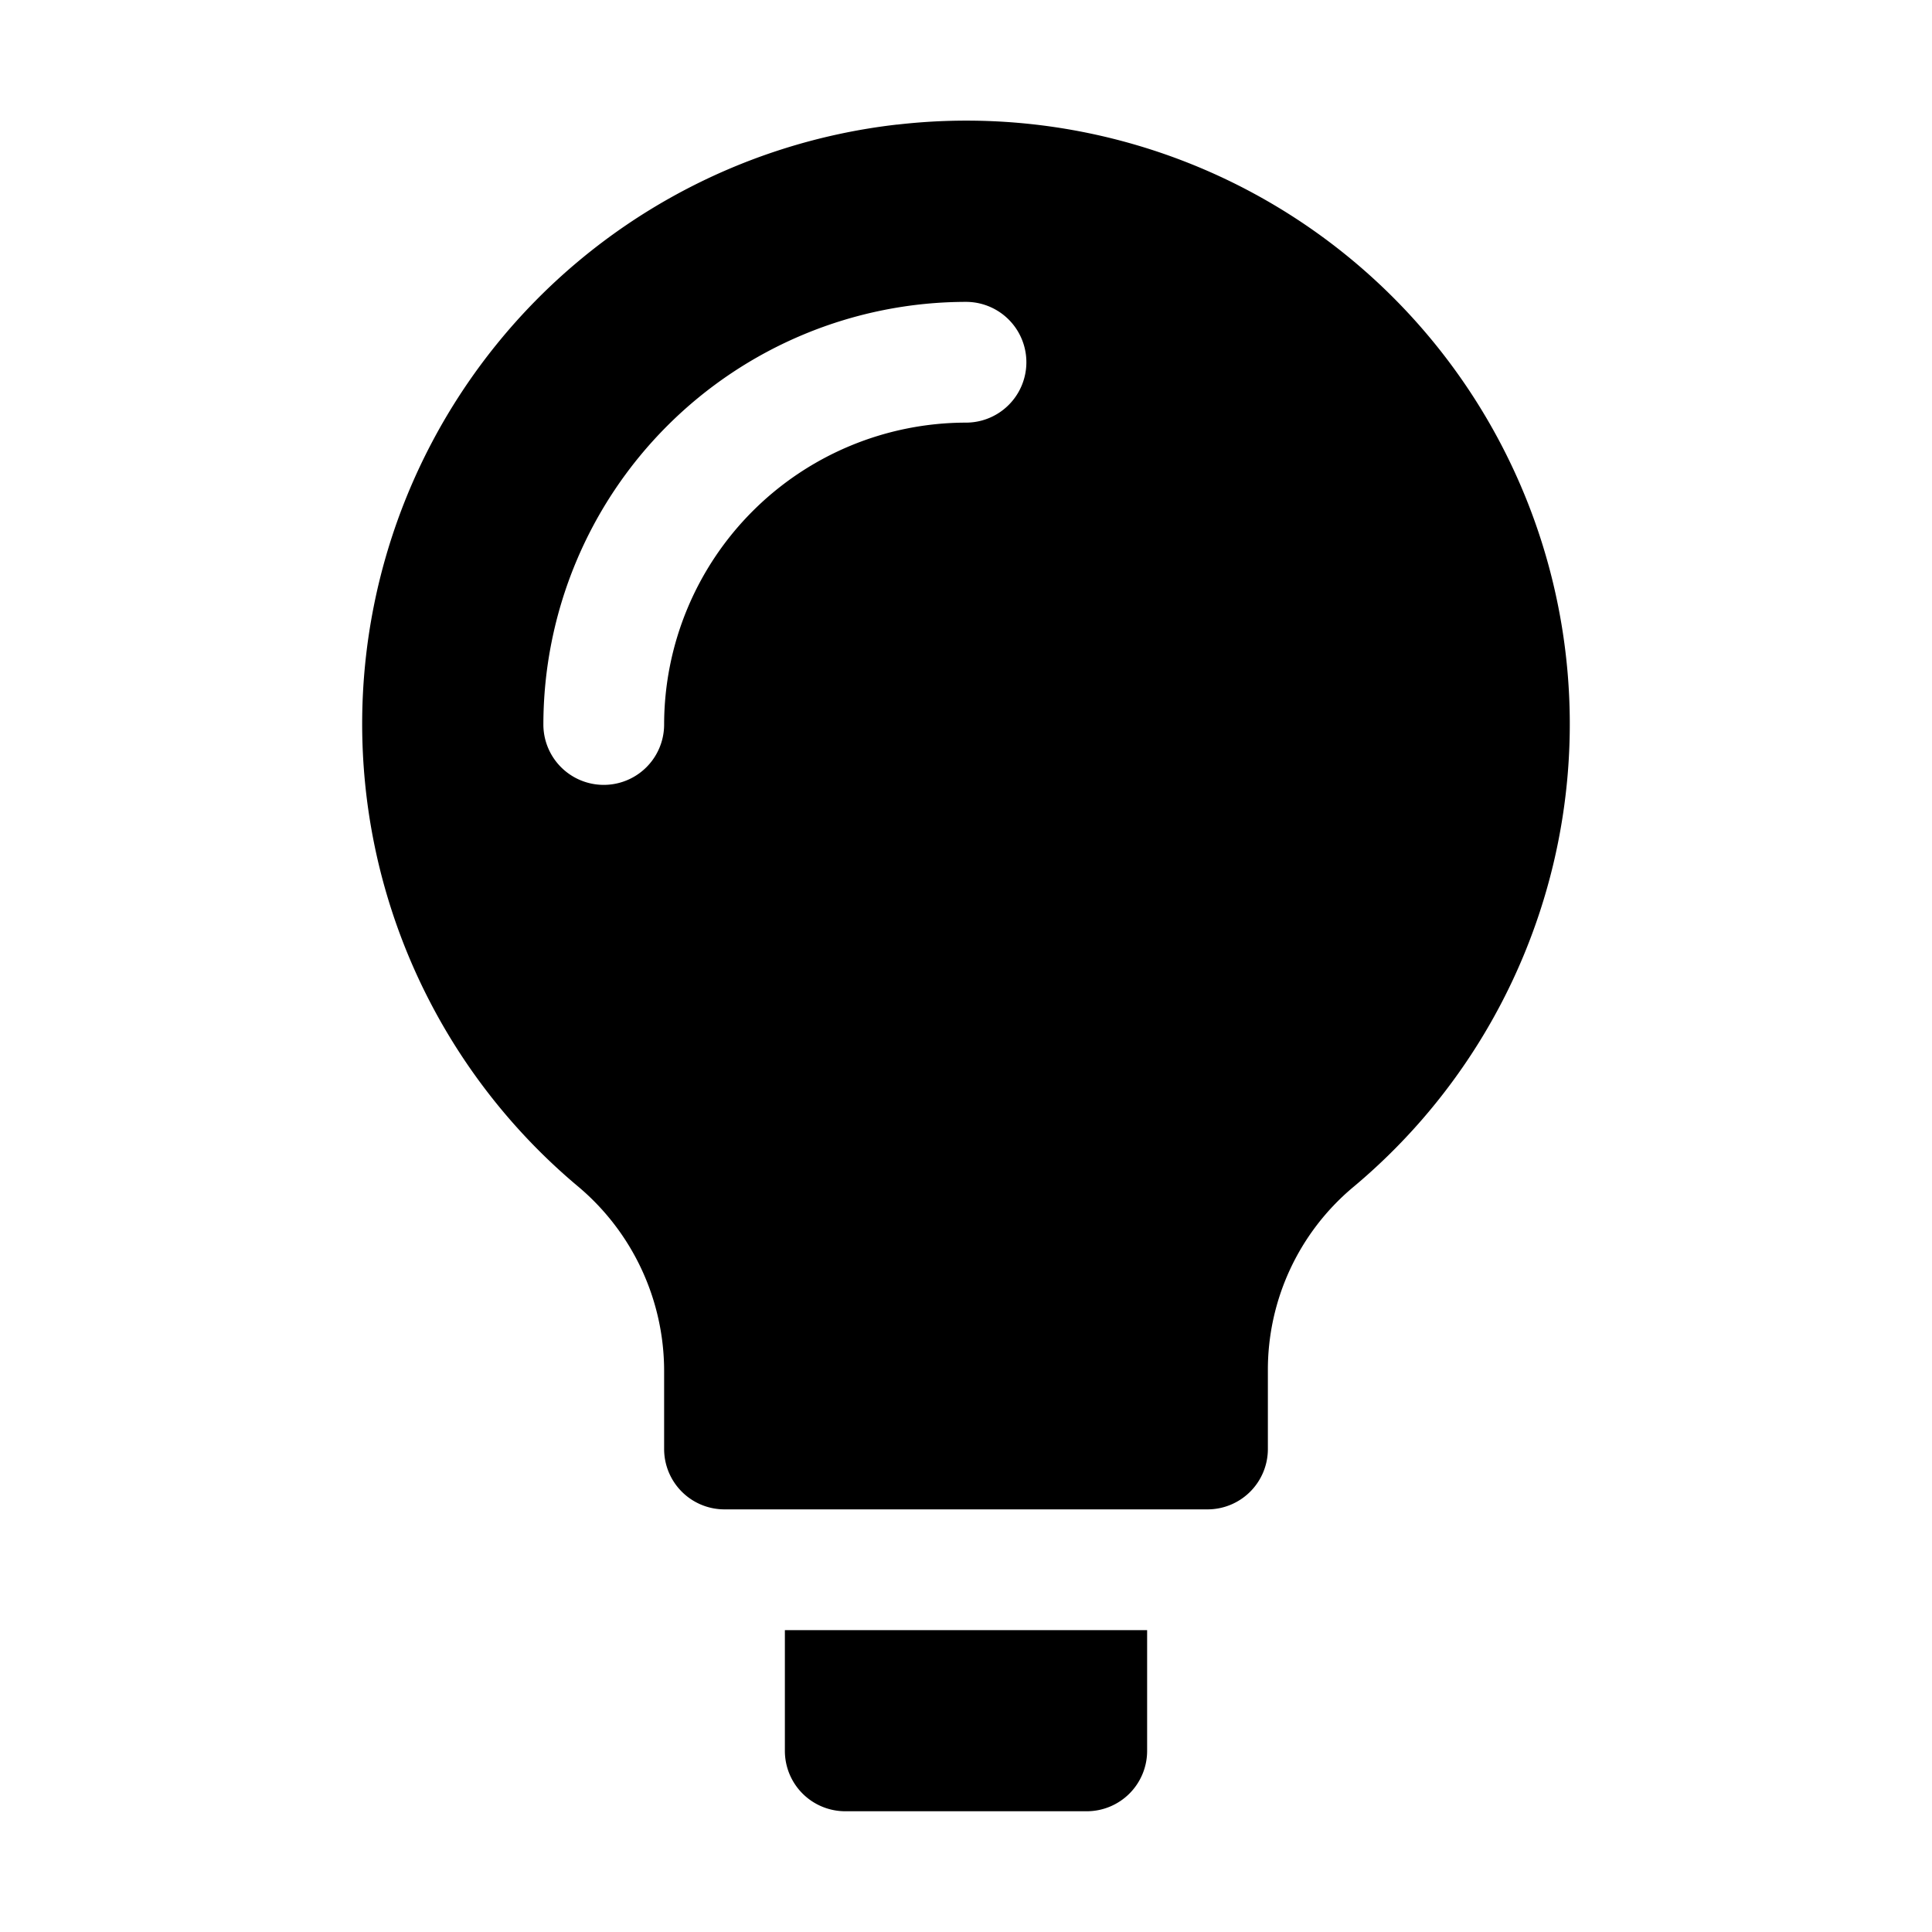<svg id="Layer_1" height="512" viewBox="0 0 32 32" width="512" xmlns="http://www.w3.org/2000/svg" data-name="Layer 1"><g><path d="m13 29a1 1 0 0 0 1 1h4a1 1 0 0 0 1-1v-2h-6z"/><path d="m14.859 2.063a9.993 9.993 0 0 0 -5.289 17.585 3.993 3.993 0 0 1 1.43 3.057v1.295a1 1 0 0 0 1 1h8a1 1 0 0 0 1-1v-1.295a3.945 3.945 0 0 1 1.403-3.034 9.994 9.994 0 0 0 -7.543-17.607zm1.141 4.937a5.006 5.006 0 0 0 -5 5 1 1 0 0 1 -2 0 7.008 7.008 0 0 1 7-7 1 1 0 0 1 0 2z"/></g></svg>